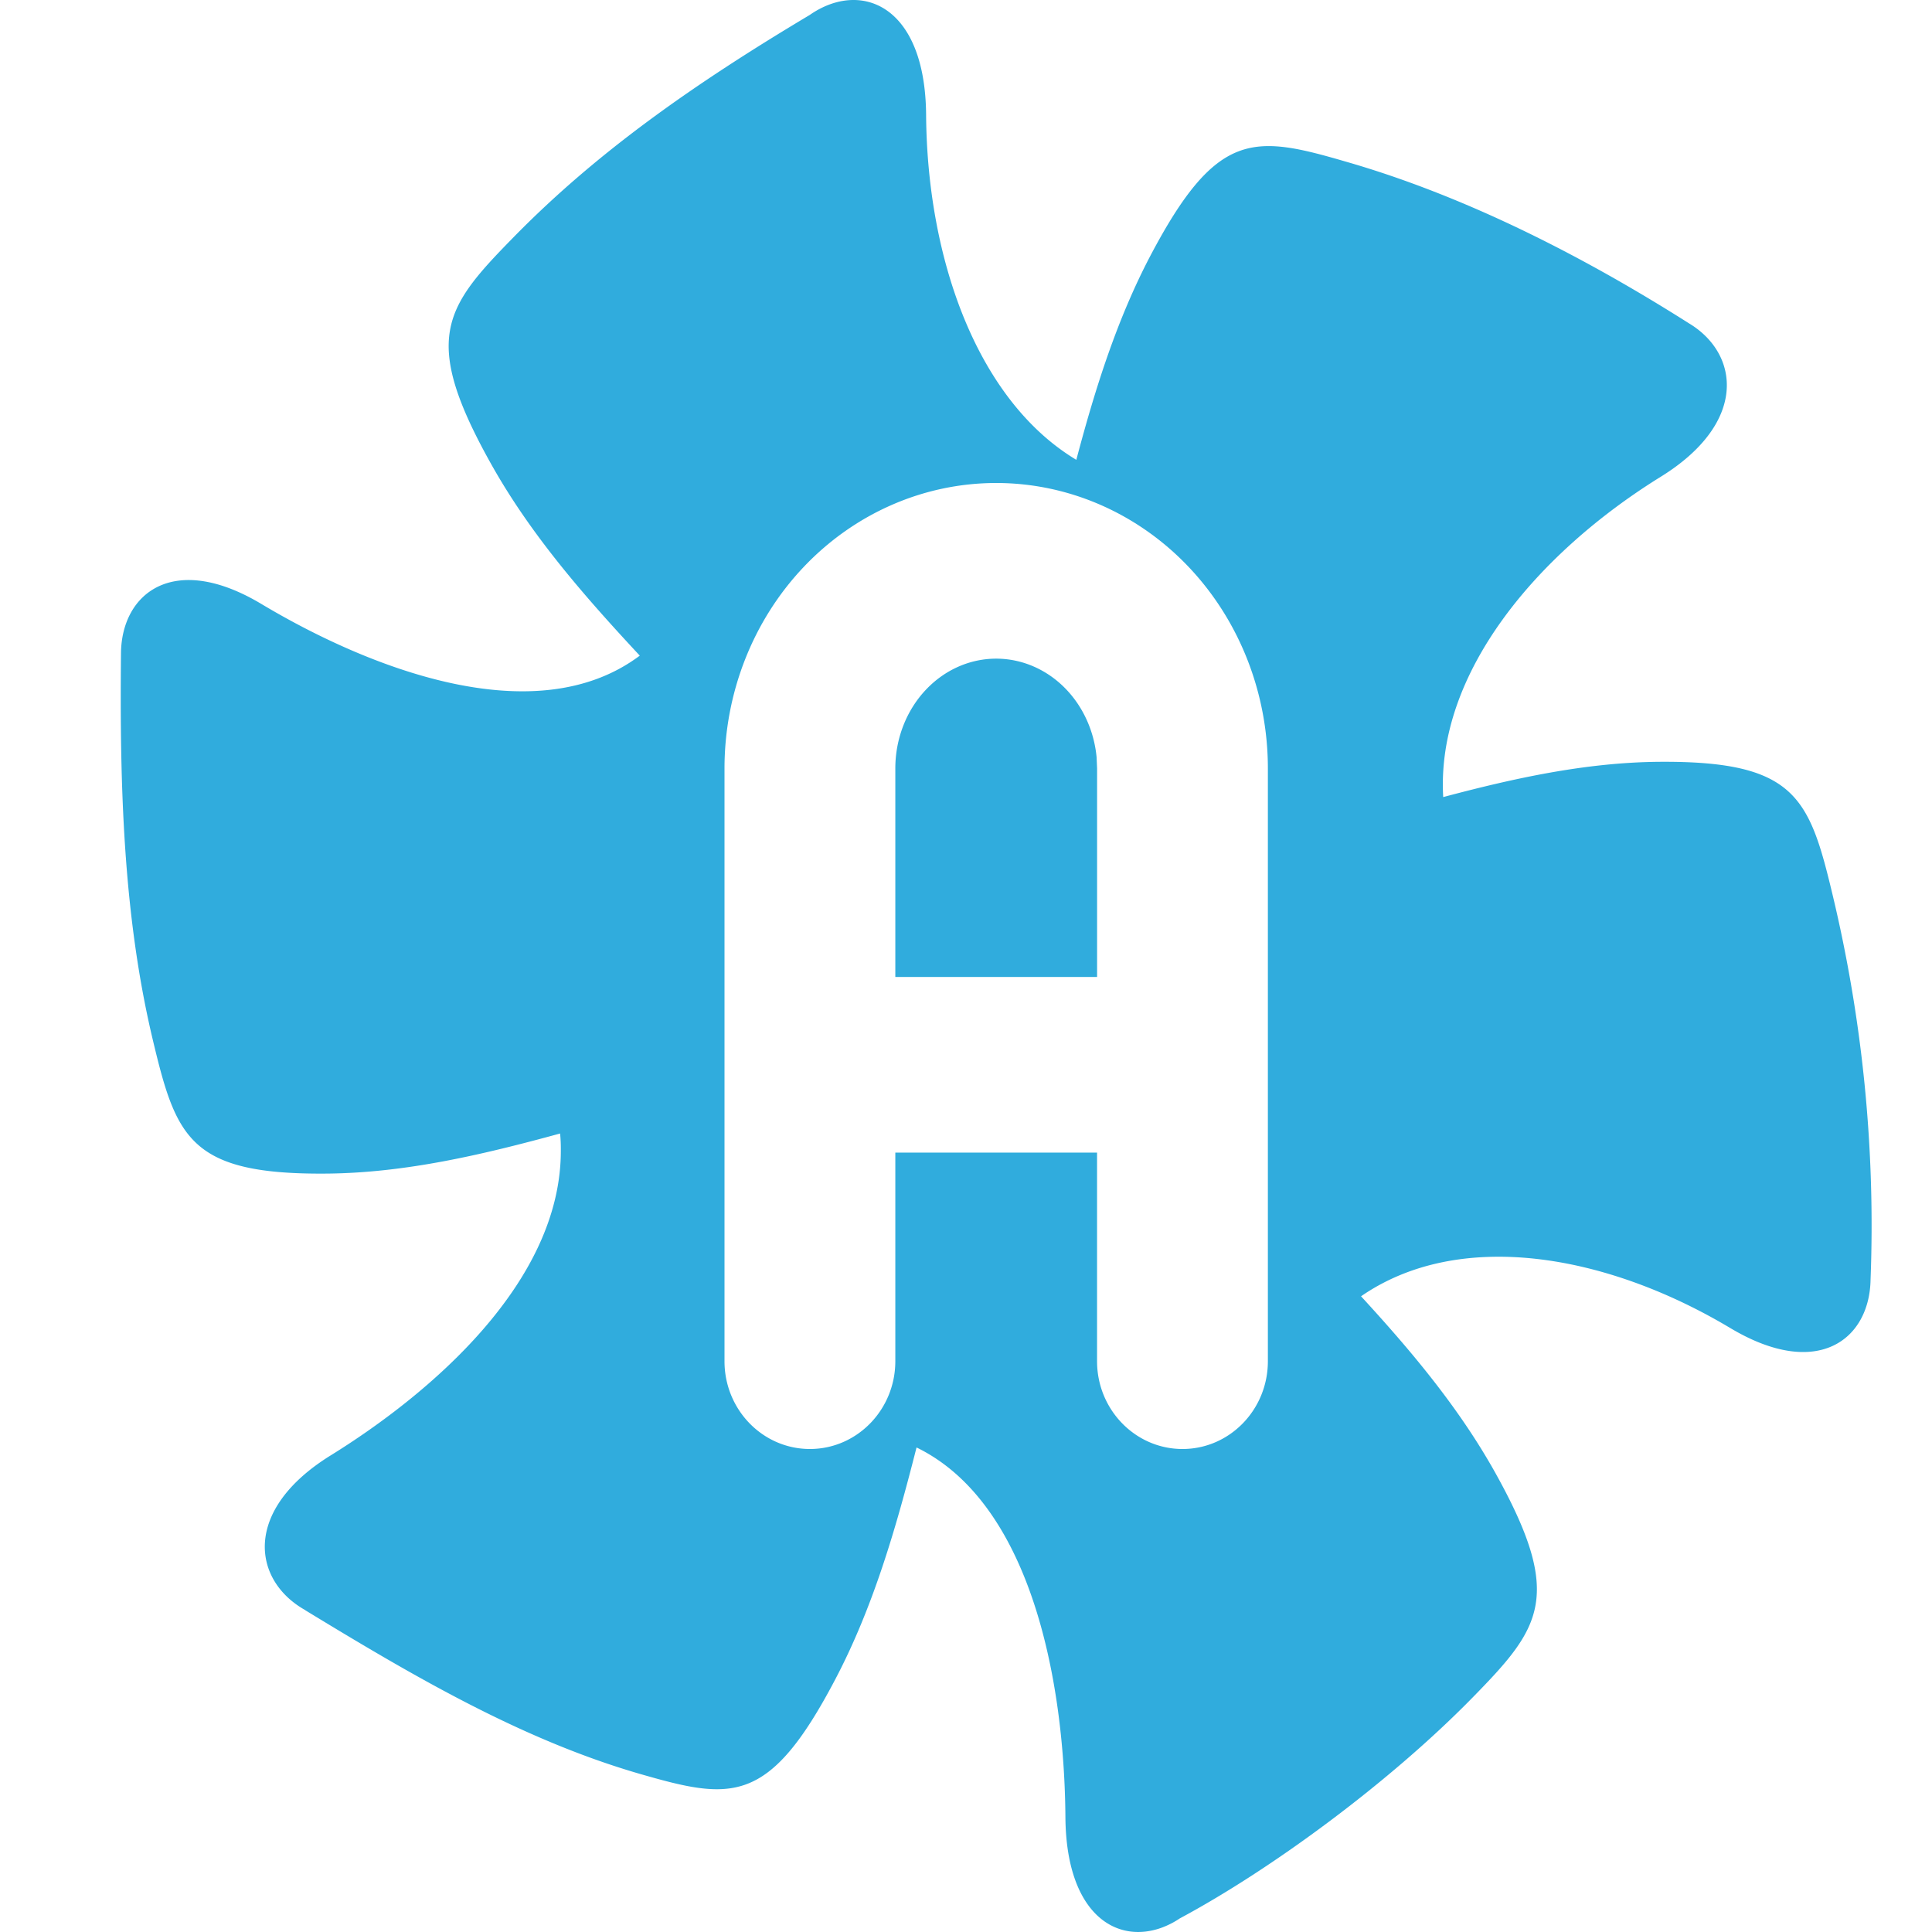 <?xml version="1.0" encoding="UTF-8"?> <svg xmlns="http://www.w3.org/2000/svg" width="120" height="120" fill="none" viewBox="0 0 120 120"><g clip-path="url(#a)"><path fill="#30acdd" d="M50.292.93c3.15-2.195 7.173-.65 7.23 6.193.065 9.075 3.234 17.777 9.33 21.438 1.162-4.393 2.514-8.701 4.6-12.675 4.122-7.829 6.43-7.51 12.121-5.852 7.294 2.095 14.59 5.77 21.343 10.056l.055.033c3.072 1.897 3.581 6.15-1.824 9.493-7.673 4.756-13.958 12.188-13.506 19.892 4.41-1.175 8.844-2.146 13.36-2.19 8.512-.073 9.373 2.193 10.818 8.233a88.2 88.2 0 0 1 2.365 23.931c-.063 3.714-3.288 6.245-8.705 3.01-7.748-4.632-16.852-6.187-22.942-1.977 3.108 3.382 6.055 6.887 8.313 10.917 4.311 7.725 2.876 9.65-1.366 13.985-5.13 5.247-12.473 10.666-18.209 13.741-.312.211-.649.389-1 .527l-.014.007c-2.904 1.13-6.037-.787-6.086-6.815-.062-8.624-2.191-19.536-9.247-22.972-1.269 4.993-2.69 9.92-5.05 14.407-4.118 7.844-6.43 7.511-12.125 5.87-7.31-2.116-14.002-6.03-20.79-10.166v-.007c-3.273-1.827-3.94-6.2 1.585-9.617 6.09-3.775 14.314-10.703 14.286-18.951q.005-.52-.044-1.037c-4.774 1.306-9.566 2.442-14.472 2.49-8.506.078-9.367-2.199-10.81-8.236-1.857-7.746-2.077-15.85-1.993-24.111.053-3.715 3.282-6.28 8.709-3.04 6.573 3.935 16.986 8.105 23.514 3.216-3.451-3.707-6.78-7.507-9.258-11.946-4.314-7.725-2.88-9.654 1.355-13.978C37.097 9.41 43.204 5.162 50.292.93M61.875 30c-4.528 0-8.838 1.91-11.99 5.252C46.74 38.588 45 43.08 45 47.728v36.82c.001 3.01 2.375 5.451 5.303 5.452 2.929 0 5.306-2.441 5.307-5.453V71.591H68.14v12.956C68.142 87.558 70.52 90 73.448 90c2.928 0 5.302-2.441 5.302-5.453V47.728c0-4.648-1.739-9.14-4.885-12.477-3.151-3.34-7.46-5.251-11.99-5.251m0 10.91c1.609 0 3.188.676 4.377 1.937 1.044 1.108 1.71 2.59 1.86 4.19l.03.691v12.953H55.61V47.728c0-1.861.699-3.614 1.893-4.881 1.188-1.26 2.764-1.937 4.372-1.937"></path></g><defs><clipPath id="a"><path fill="#fff" d="M0 0h120v120H0z"></path></clipPath></defs></svg> 
